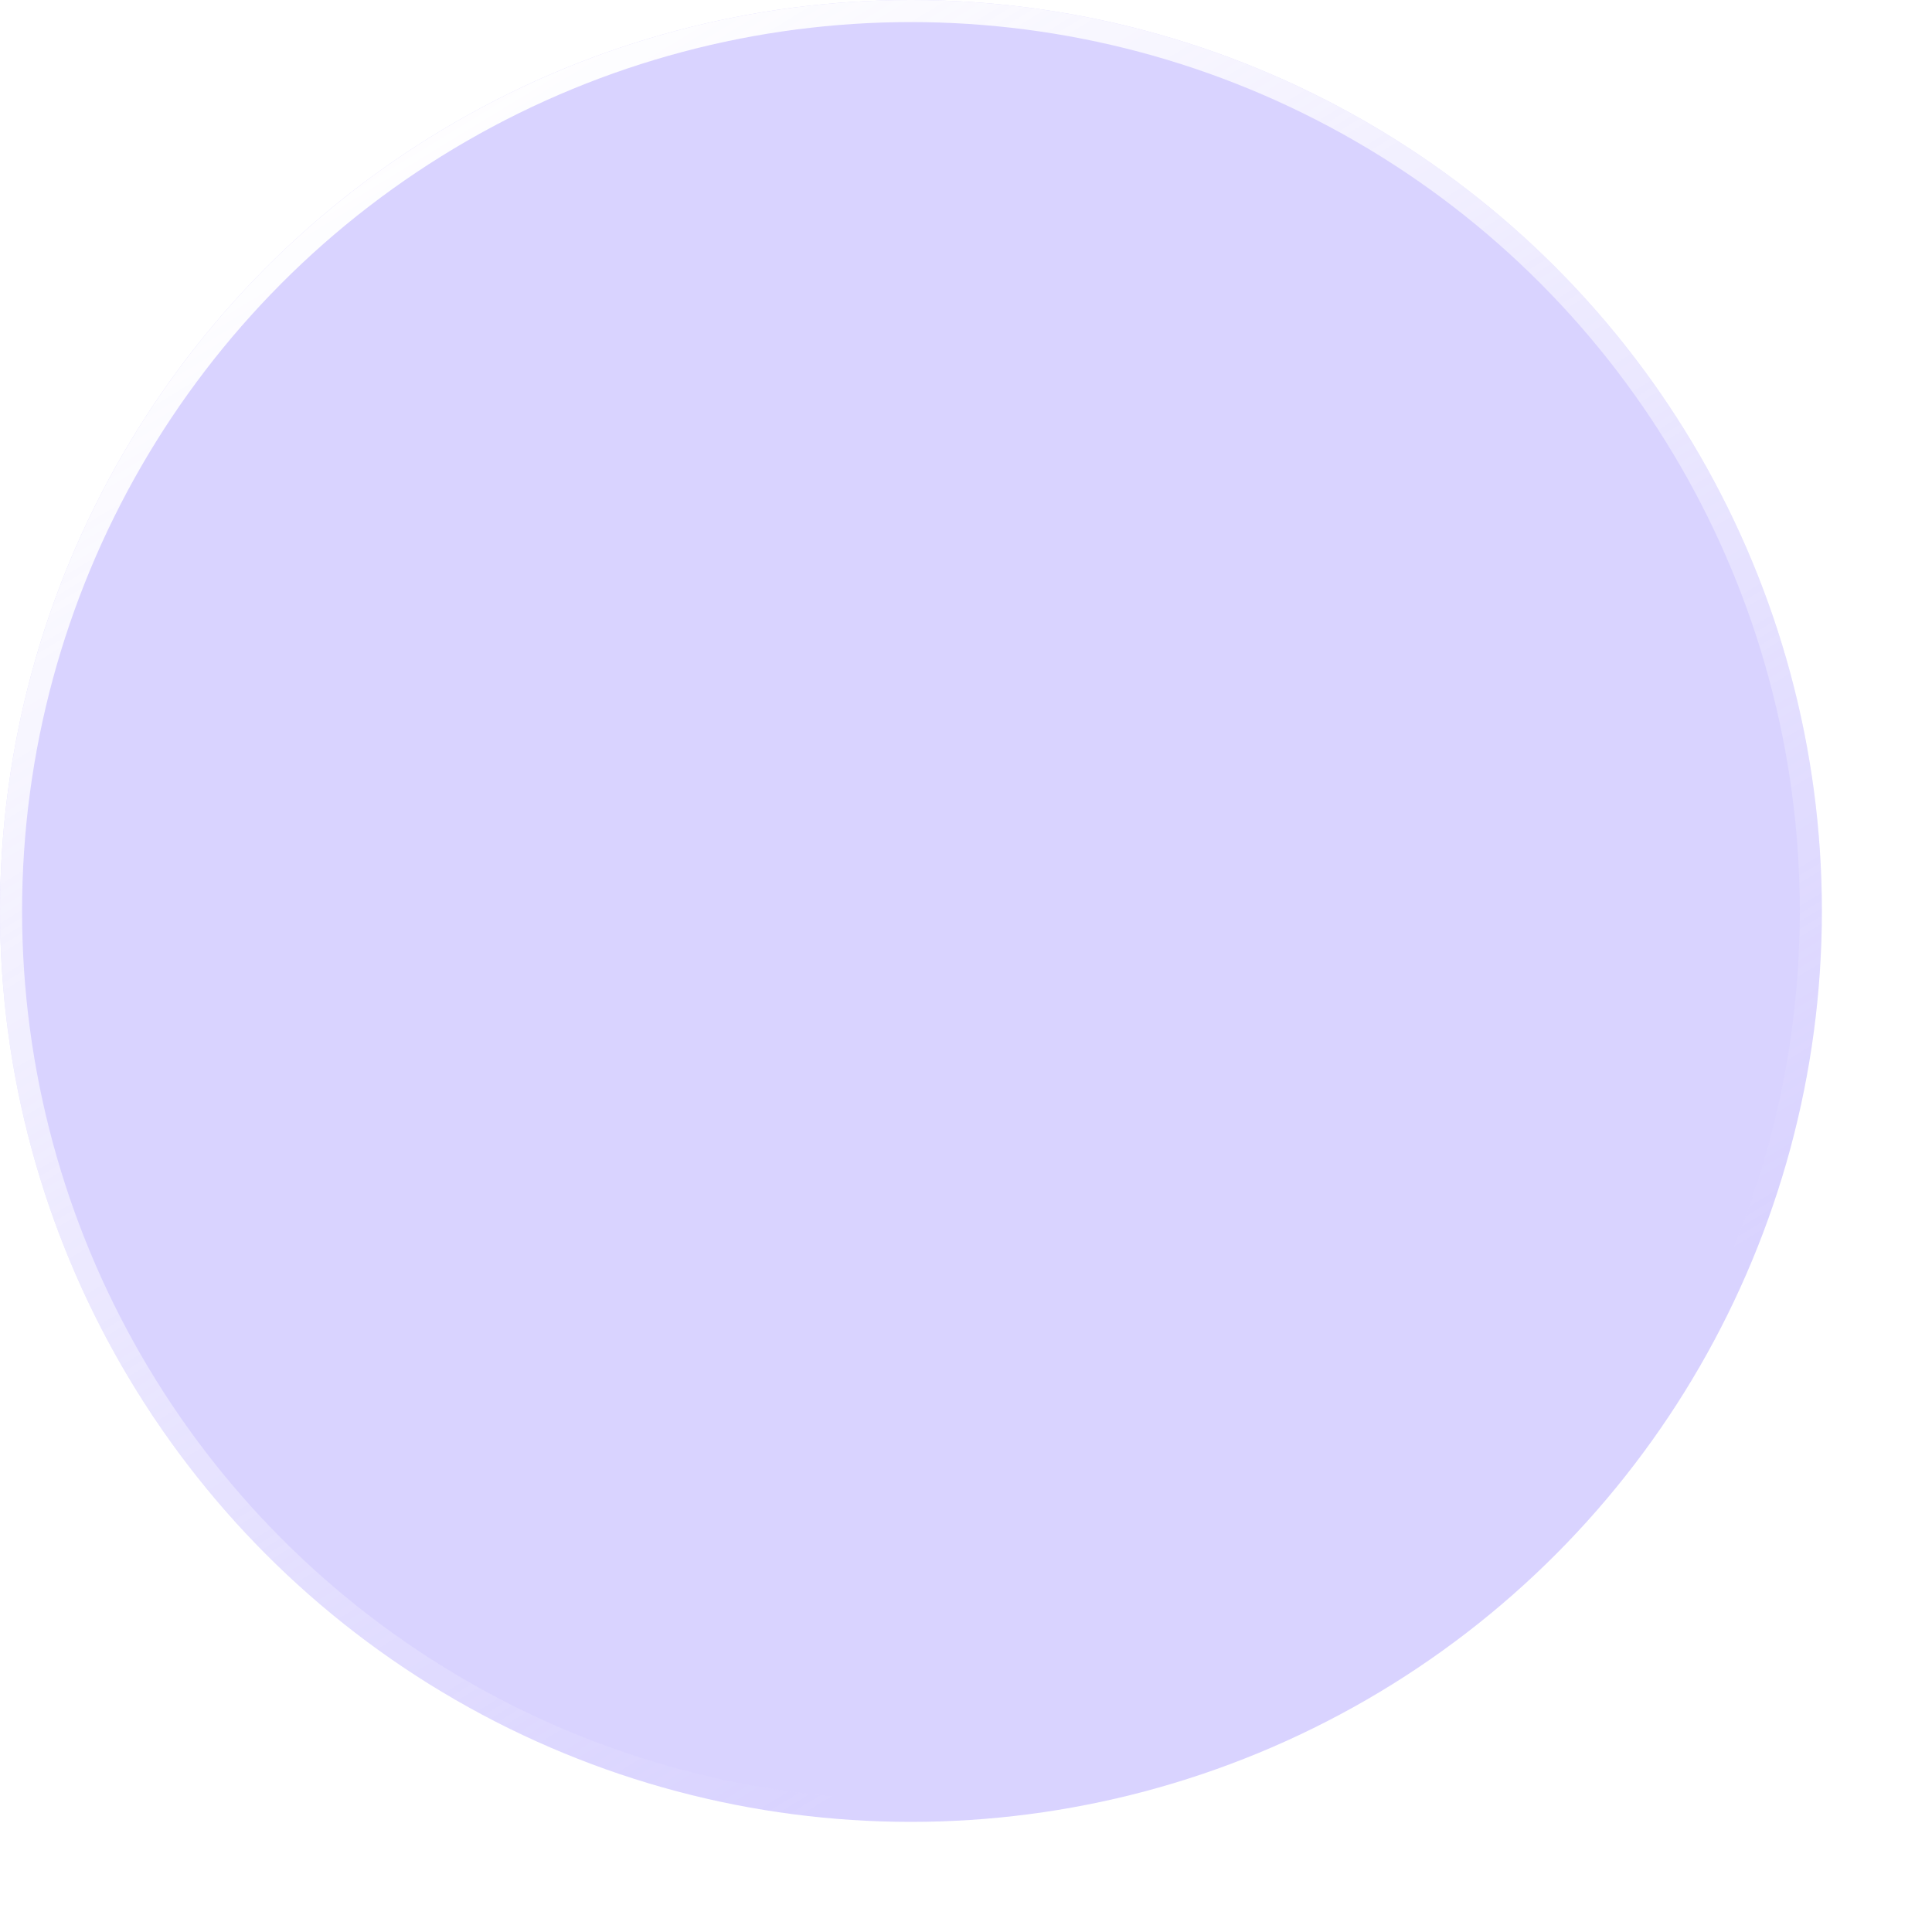 <?xml version="1.0" encoding="utf-8"?>
<svg xmlns="http://www.w3.org/2000/svg" fill="none" height="100%" overflow="visible" preserveAspectRatio="none" style="display: block;" viewBox="0 0 14 14" width="100%">
<g filter="url(#filter0_b_0_2692)" id="Shape 1">
<circle cx="6.601" cy="6.601" fill="#BFB5FF" fill-opacity="0.6" r="6.601"/>
<circle cx="6.601" cy="6.601" r="6.521" stroke="url(#paint0_linear_0_2692)" stroke-width="0.16"/>
</g>
<defs>
<filter color-interpolation-filters="sRGB" filterUnits="userSpaceOnUse" height="19.803" id="filter0_b_0_2692" width="19.803" x="-3.301" y="-3.301">
<feFlood flood-opacity="0" result="BackgroundImageFix"/>
<feGaussianBlur in="BackgroundImageFix" stdDeviation="1.65"/>
<feComposite in2="SourceAlpha" operator="in" result="effect1_backgroundBlur_0_2692"/>
<feBlend in="SourceGraphic" in2="effect1_backgroundBlur_0_2692" mode="normal" result="shape"/>
</filter>
<linearGradient gradientUnits="userSpaceOnUse" id="paint0_linear_0_2692" x1="6.02603e-08" x2="6.343" y1="2.475" y2="12.893">
<stop stop-color="white"/>
<stop offset="0.997" stop-color="white" stop-opacity="0"/>
</linearGradient>
</defs>
</svg>